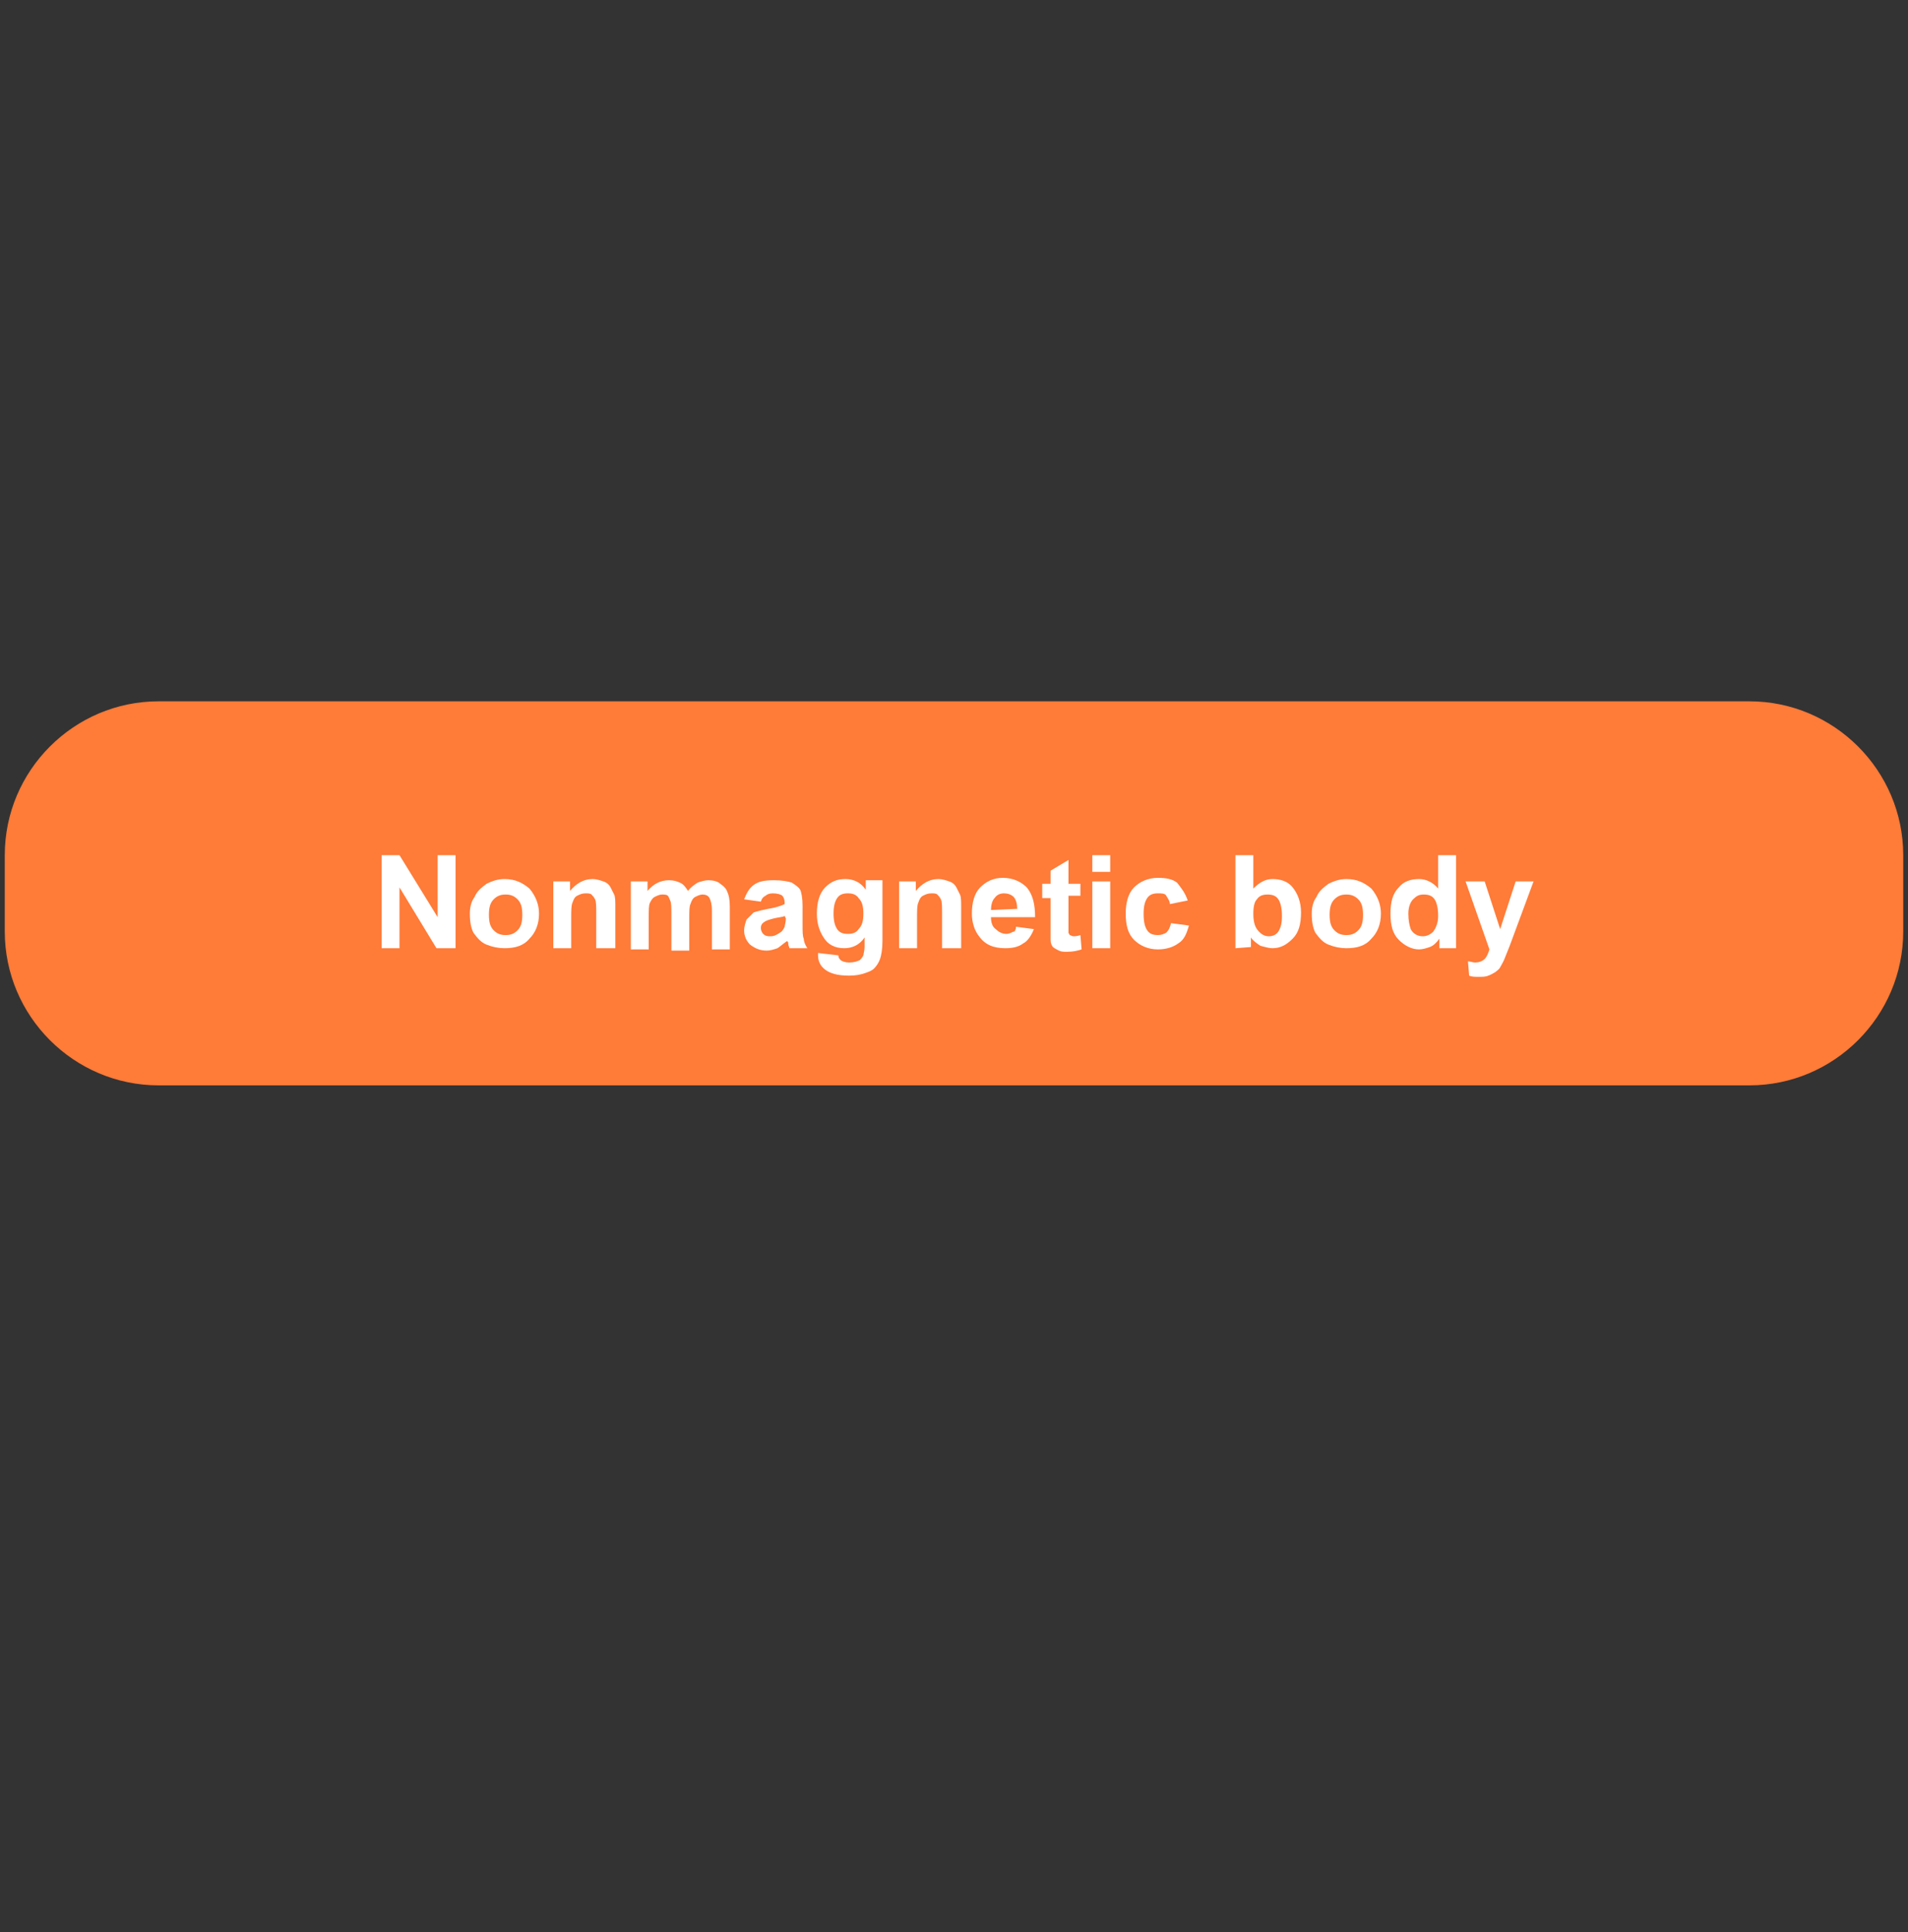 <?xml version="1.0" encoding="utf-8"?>
<!-- Generator: Adobe Illustrator 25.2.1, SVG Export Plug-In . SVG Version: 6.00 Build 0)  -->
<svg version="1.1" id="圖層_1" xmlns="http://www.w3.org/2000/svg" xmlns:xlink="http://www.w3.org/1999/xlink" x="0px" y="0px"
	 viewBox="0 0 160 162" style="enable-background:new 0 0 160 162;" xml:space="preserve">
<rect x="0" y="0" width="160" height="162" fill="#333333" stroke="none"/>
<style type="text/css">
	.st0{display:none;}
	.st1{fill:#FF7B38;}
	.st2{fill:#FFFFFF;}
</style>
<g>
	<g id="en-word" class="st0">
	</g>
	<g id="en_1_">
	</g>
	<g>
		<path class="st1" d="M159.6,78.1c0,7.1-5.8,12.9-12.9,12.9H13.3C6.2,91,0.4,85.2,0.4,78.1v-6.4c0-7.1,5.8-12.9,12.9-12.9h133.4
			c7.1,0,12.9,5.8,12.9,12.9L159.6,78.1L159.6,78.1z"/>
	</g>
	<g>
		<g>
			<path class="st2" d="M32,79.5v-7.8h1.5l3.2,5.2v-5.2h1.5v7.8h-1.6l-3.1-5.1v5.1H32z"/>
			<path class="st2" d="M39.4,76.6c0-0.5,0.1-1,0.4-1.4c0.2-0.5,0.6-0.8,1-1.1c0.4-0.2,0.9-0.4,1.5-0.4c0.9,0,1.5,0.3,2.1,0.8
				c0.5,0.6,0.8,1.3,0.8,2.1c0,0.9-0.3,1.6-0.8,2.1c-0.5,0.6-1.2,0.8-2.1,0.8c-0.5,0-1-0.1-1.5-0.3c-0.5-0.2-0.8-0.6-1.1-1
				C39.5,77.8,39.4,77.3,39.4,76.6z M41,76.7c0,0.6,0.1,1,0.4,1.3c0.3,0.3,0.6,0.4,1,0.4s0.7-0.1,1-0.4s0.4-0.7,0.4-1.3
				c0-0.6-0.1-1-0.4-1.3c-0.3-0.3-0.6-0.4-1-0.4s-0.7,0.1-1,0.4C41.1,75.7,41,76.1,41,76.7z"/>
			<path class="st2" d="M51.5,79.5H50v-2.9c0-0.6,0-1-0.1-1.2s-0.2-0.3-0.3-0.4s-0.3-0.1-0.5-0.1c-0.3,0-0.5,0.1-0.7,0.2
				s-0.3,0.3-0.4,0.6c-0.1,0.2-0.1,0.7-0.1,1.3v2.5h-1.5v-5.6h1.4v0.8c0.5-0.6,1.1-1,1.9-1c0.3,0,0.6,0.1,0.9,0.2
				c0.3,0.1,0.5,0.3,0.6,0.5s0.2,0.4,0.3,0.6s0.1,0.6,0.1,1v3.5H51.5z"/>
			<path class="st2" d="M52.9,73.9h1.4v0.8c0.5-0.6,1.1-0.9,1.8-0.9c0.4,0,0.7,0.1,0.9,0.2c0.3,0.1,0.5,0.4,0.7,0.7
				c0.2-0.3,0.5-0.5,0.8-0.7c0.3-0.1,0.6-0.2,0.9-0.2c0.4,0,0.8,0.1,1,0.3c0.3,0.2,0.5,0.4,0.6,0.7c0.1,0.2,0.2,0.6,0.2,1.2v3.6
				h-1.5v-3.2c0-0.6-0.1-0.9-0.2-1.1c-0.1-0.2-0.3-0.3-0.6-0.3c-0.2,0-0.4,0.1-0.6,0.2c-0.2,0.1-0.3,0.3-0.4,0.6
				c-0.1,0.2-0.1,0.6-0.1,1.2v2.7h-1.5v-3.1c0-0.5,0-0.9-0.1-1.1s-0.1-0.3-0.2-0.4C55.9,75,55.7,75,55.5,75s-0.4,0.1-0.6,0.2
				c-0.2,0.1-0.3,0.3-0.4,0.5c-0.1,0.2-0.1,0.6-0.1,1.2v2.7h-1.5C52.9,79.6,52.9,73.9,52.9,73.9z"/>
			<path class="st2" d="M63.8,75.6l-1.4-0.2c0.2-0.5,0.4-0.9,0.8-1.2c0.4-0.3,0.9-0.4,1.7-0.4c0.7,0,1.2,0.1,1.5,0.2
				c0.3,0.2,0.6,0.4,0.7,0.6s0.2,0.7,0.2,1.3v1.7c0,0.5,0,0.9,0.1,1.1c0,0.2,0.1,0.5,0.3,0.8h-1.5c0-0.1-0.1-0.2-0.1-0.4
				c0-0.1,0-0.1-0.1-0.2c-0.3,0.2-0.5,0.4-0.8,0.6c-0.3,0.1-0.6,0.2-0.9,0.2c-0.6,0-1-0.2-1.4-0.5c-0.3-0.3-0.5-0.7-0.5-1.2
				c0-0.3,0.1-0.6,0.2-0.9c0.2-0.2,0.4-0.4,0.6-0.6c0.3-0.1,0.7-0.2,1.2-0.3c0.7-0.1,1.2-0.3,1.4-0.4v-0.1c0-0.3-0.1-0.5-0.2-0.6
				s-0.4-0.2-0.8-0.2c-0.3,0-0.5,0.1-0.6,0.2C64,75.2,63.9,75.3,63.8,75.6z M65.8,76.8c-0.2,0.1-0.5,0.1-0.9,0.2s-0.7,0.2-0.8,0.3
				c-0.2,0.1-0.3,0.3-0.3,0.5s0.1,0.4,0.2,0.5c0.2,0.2,0.4,0.2,0.6,0.2c0.3,0,0.5-0.1,0.8-0.3c0.2-0.1,0.3-0.3,0.4-0.5
				c0-0.1,0.1-0.4,0.1-0.7L65.8,76.8L65.8,76.8z"/>
			<path class="st2" d="M68.6,79.9l1.7,0.2c0,0.2,0.1,0.3,0.2,0.4s0.4,0.2,0.7,0.2c0.4,0,0.7-0.1,0.9-0.2c0.1-0.1,0.2-0.2,0.3-0.4
				c0-0.1,0.1-0.4,0.1-0.7v-0.8c-0.4,0.6-1,0.9-1.7,0.9c-0.8,0-1.4-0.3-1.8-1c-0.3-0.5-0.5-1.1-0.5-1.9c0-0.9,0.2-1.7,0.7-2.2
				s1-0.7,1.7-0.7s1.3,0.3,1.7,0.9v-0.8H74v5.1c0,0.7-0.1,1.2-0.2,1.5s-0.3,0.6-0.5,0.8c-0.2,0.2-0.5,0.3-0.8,0.4s-0.7,0.2-1.3,0.2
				c-1,0-1.6-0.2-2-0.5s-0.6-0.7-0.6-1.2C68.6,80,68.6,79.9,68.6,79.9z M69.9,76.6c0,0.6,0.1,1,0.3,1.3c0.2,0.3,0.5,0.4,0.9,0.4
				s0.7-0.1,0.9-0.4c0.3-0.3,0.4-0.7,0.4-1.3s-0.1-1-0.4-1.3c-0.2-0.3-0.5-0.4-0.9-0.4s-0.7,0.1-0.9,0.4S69.9,76,69.9,76.6z"/>
			<path class="st2" d="M80.5,79.5H79v-2.9c0-0.6,0-1-0.1-1.2s-0.2-0.3-0.3-0.4c-0.1-0.1-0.3-0.1-0.5-0.1c-0.3,0-0.5,0.1-0.7,0.2
				s-0.3,0.3-0.4,0.6c-0.1,0.2-0.1,0.7-0.1,1.3v2.5h-1.5v-5.6h1.4v0.8c0.5-0.6,1.1-1,1.9-1c0.3,0,0.6,0.1,0.9,0.2s0.5,0.3,0.6,0.5
				s0.2,0.4,0.3,0.6c0.1,0.2,0.1,0.6,0.1,1v3.5H80.5z"/>
			<path class="st2" d="M85.2,77.7l1.5,0.2c-0.2,0.5-0.5,1-0.9,1.2c-0.4,0.3-0.9,0.4-1.5,0.4c-1,0-1.7-0.3-2.2-1
				c-0.4-0.5-0.6-1.2-0.6-1.9c0-0.9,0.2-1.7,0.7-2.2s1.1-0.8,1.9-0.8s1.5,0.3,2,0.8c0.5,0.6,0.7,1.4,0.7,2.5h-3.7
				c0,0.4,0.1,0.8,0.4,1c0.2,0.2,0.5,0.4,0.9,0.4c0.2,0,0.4-0.1,0.6-0.2C85,78.2,85.2,78,85.2,77.7z M85.3,76.2c0-0.4-0.1-0.8-0.3-1
				c-0.2-0.2-0.5-0.3-0.8-0.3s-0.6,0.1-0.8,0.4c-0.2,0.2-0.3,0.6-0.3,1L85.3,76.2L85.3,76.2L85.3,76.2z"/>
			<path class="st2" d="M90.6,73.9v1.2h-1v2.3c0,0.5,0,0.7,0,0.8c0,0.1,0.1,0.1,0.1,0.2c0.1,0,0.2,0.1,0.3,0.1c0.1,0,0.3,0,0.6-0.1
				l0.1,1.2c-0.3,0.1-0.7,0.2-1.2,0.2c-0.3,0-0.5,0-0.7-0.1s-0.4-0.2-0.5-0.3s-0.2-0.3-0.2-0.6c0-0.2,0-0.5,0-1v-2.5h-0.7v-1.2h0.7
				V73l1.5-0.9v2h1C90.6,74.1,90.6,73.9,90.6,73.9z"/>
			<path class="st2" d="M91.6,73.1v-1.4h1.5v1.4H91.6z M91.6,79.5v-5.6h1.5v5.6H91.6z"/>
			<path class="st2" d="M99.6,75.5l-1.5,0.3c0-0.3-0.2-0.5-0.3-0.7s-0.4-0.2-0.7-0.2c-0.4,0-0.7,0.1-0.9,0.4
				c-0.2,0.3-0.3,0.7-0.3,1.3c0,0.7,0.1,1.1,0.3,1.4c0.2,0.3,0.5,0.4,0.9,0.4c0.3,0,0.5-0.1,0.7-0.2c0.2-0.2,0.3-0.4,0.4-0.8
				l1.5,0.2c-0.2,0.7-0.4,1.2-0.9,1.5c-0.4,0.3-1,0.5-1.7,0.5c-0.8,0-1.5-0.3-2-0.8s-0.7-1.2-0.7-2.2c0-0.9,0.2-1.7,0.7-2.2
				s1.2-0.8,2-0.8c0.7,0,1.2,0.1,1.6,0.4C99.1,74.5,99.4,74.9,99.6,75.5z"/>
			<path class="st2" d="M103.6,79.5v-7.8h1.5v2.8c0.5-0.5,1-0.8,1.6-0.8c0.7,0,1.3,0.2,1.7,0.7c0.4,0.5,0.7,1.2,0.7,2.1
				c0,1-0.2,1.7-0.7,2.2s-1,0.8-1.7,0.8c-0.3,0-0.6-0.1-1-0.2c-0.3-0.2-0.6-0.4-0.8-0.7v0.8L103.6,79.5
				C103.6,79.4,103.6,79.5,103.6,79.5z M105.1,76.6c0,0.6,0.1,1,0.3,1.3c0.3,0.4,0.6,0.6,1,0.6c0.3,0,0.6-0.1,0.8-0.4
				c0.2-0.3,0.3-0.7,0.3-1.3c0-0.6-0.1-1.1-0.3-1.4c-0.2-0.3-0.5-0.4-0.9-0.4s-0.7,0.1-0.9,0.4C105.2,75.6,105.1,76,105.1,76.6z"/>
			<path class="st2" d="M110,76.6c0-0.5,0.1-1,0.4-1.4c0.2-0.5,0.6-0.8,1-1.1c0.4-0.2,0.9-0.4,1.5-0.4c0.9,0,1.5,0.3,2.1,0.8
				c0.5,0.6,0.8,1.3,0.8,2.1c0,0.9-0.3,1.6-0.8,2.1c-0.5,0.6-1.2,0.8-2.1,0.8c-0.5,0-1-0.1-1.5-0.3c-0.5-0.2-0.8-0.6-1.1-1
				C110.1,77.8,110,77.3,110,76.6z M111.5,76.7c0,0.6,0.1,1,0.4,1.3s0.6,0.4,1,0.4s0.7-0.1,1-0.4s0.4-0.7,0.4-1.3
				c0-0.6-0.1-1-0.4-1.3s-0.6-0.4-1-0.4s-0.7,0.1-1,0.4S111.5,76.1,111.5,76.7z"/>
			<path class="st2" d="M122.1,79.5h-1.4v-0.8c-0.2,0.3-0.5,0.6-0.8,0.7s-0.6,0.2-0.9,0.2c-0.6,0-1.2-0.3-1.7-0.8s-0.7-1.2-0.7-2.2
				s0.2-1.7,0.7-2.2c0.4-0.5,1-0.7,1.7-0.7c0.6,0,1.2,0.3,1.6,0.8v-2.8h1.5C122.1,71.7,122.1,79.5,122.1,79.5z M118.1,76.6
				c0,0.6,0.1,1,0.2,1.3c0.2,0.4,0.6,0.6,1,0.6c0.3,0,0.6-0.1,0.9-0.4c0.2-0.3,0.4-0.7,0.4-1.3c0-0.6-0.1-1.1-0.3-1.4
				c-0.2-0.3-0.5-0.4-0.9-0.4s-0.6,0.1-0.9,0.4C118.3,75.6,118.1,76,118.1,76.6z"/>
			<path class="st2" d="M122.9,73.9h1.6l1.3,4l1.3-4h1.5l-2,5.4l-0.4,1c-0.1,0.3-0.3,0.6-0.4,0.8c-0.1,0.2-0.3,0.3-0.4,0.4
				c-0.2,0.1-0.3,0.2-0.6,0.3c-0.2,0.1-0.5,0.1-0.8,0.1s-0.6,0-0.8-0.1l-0.1-1.2c0.2,0,0.4,0.1,0.6,0.1c0.3,0,0.6-0.1,0.8-0.3
				c0.2-0.2,0.3-0.5,0.4-0.8L122.9,73.9z"/>
		</g>
	</g>
</g>
</svg>
